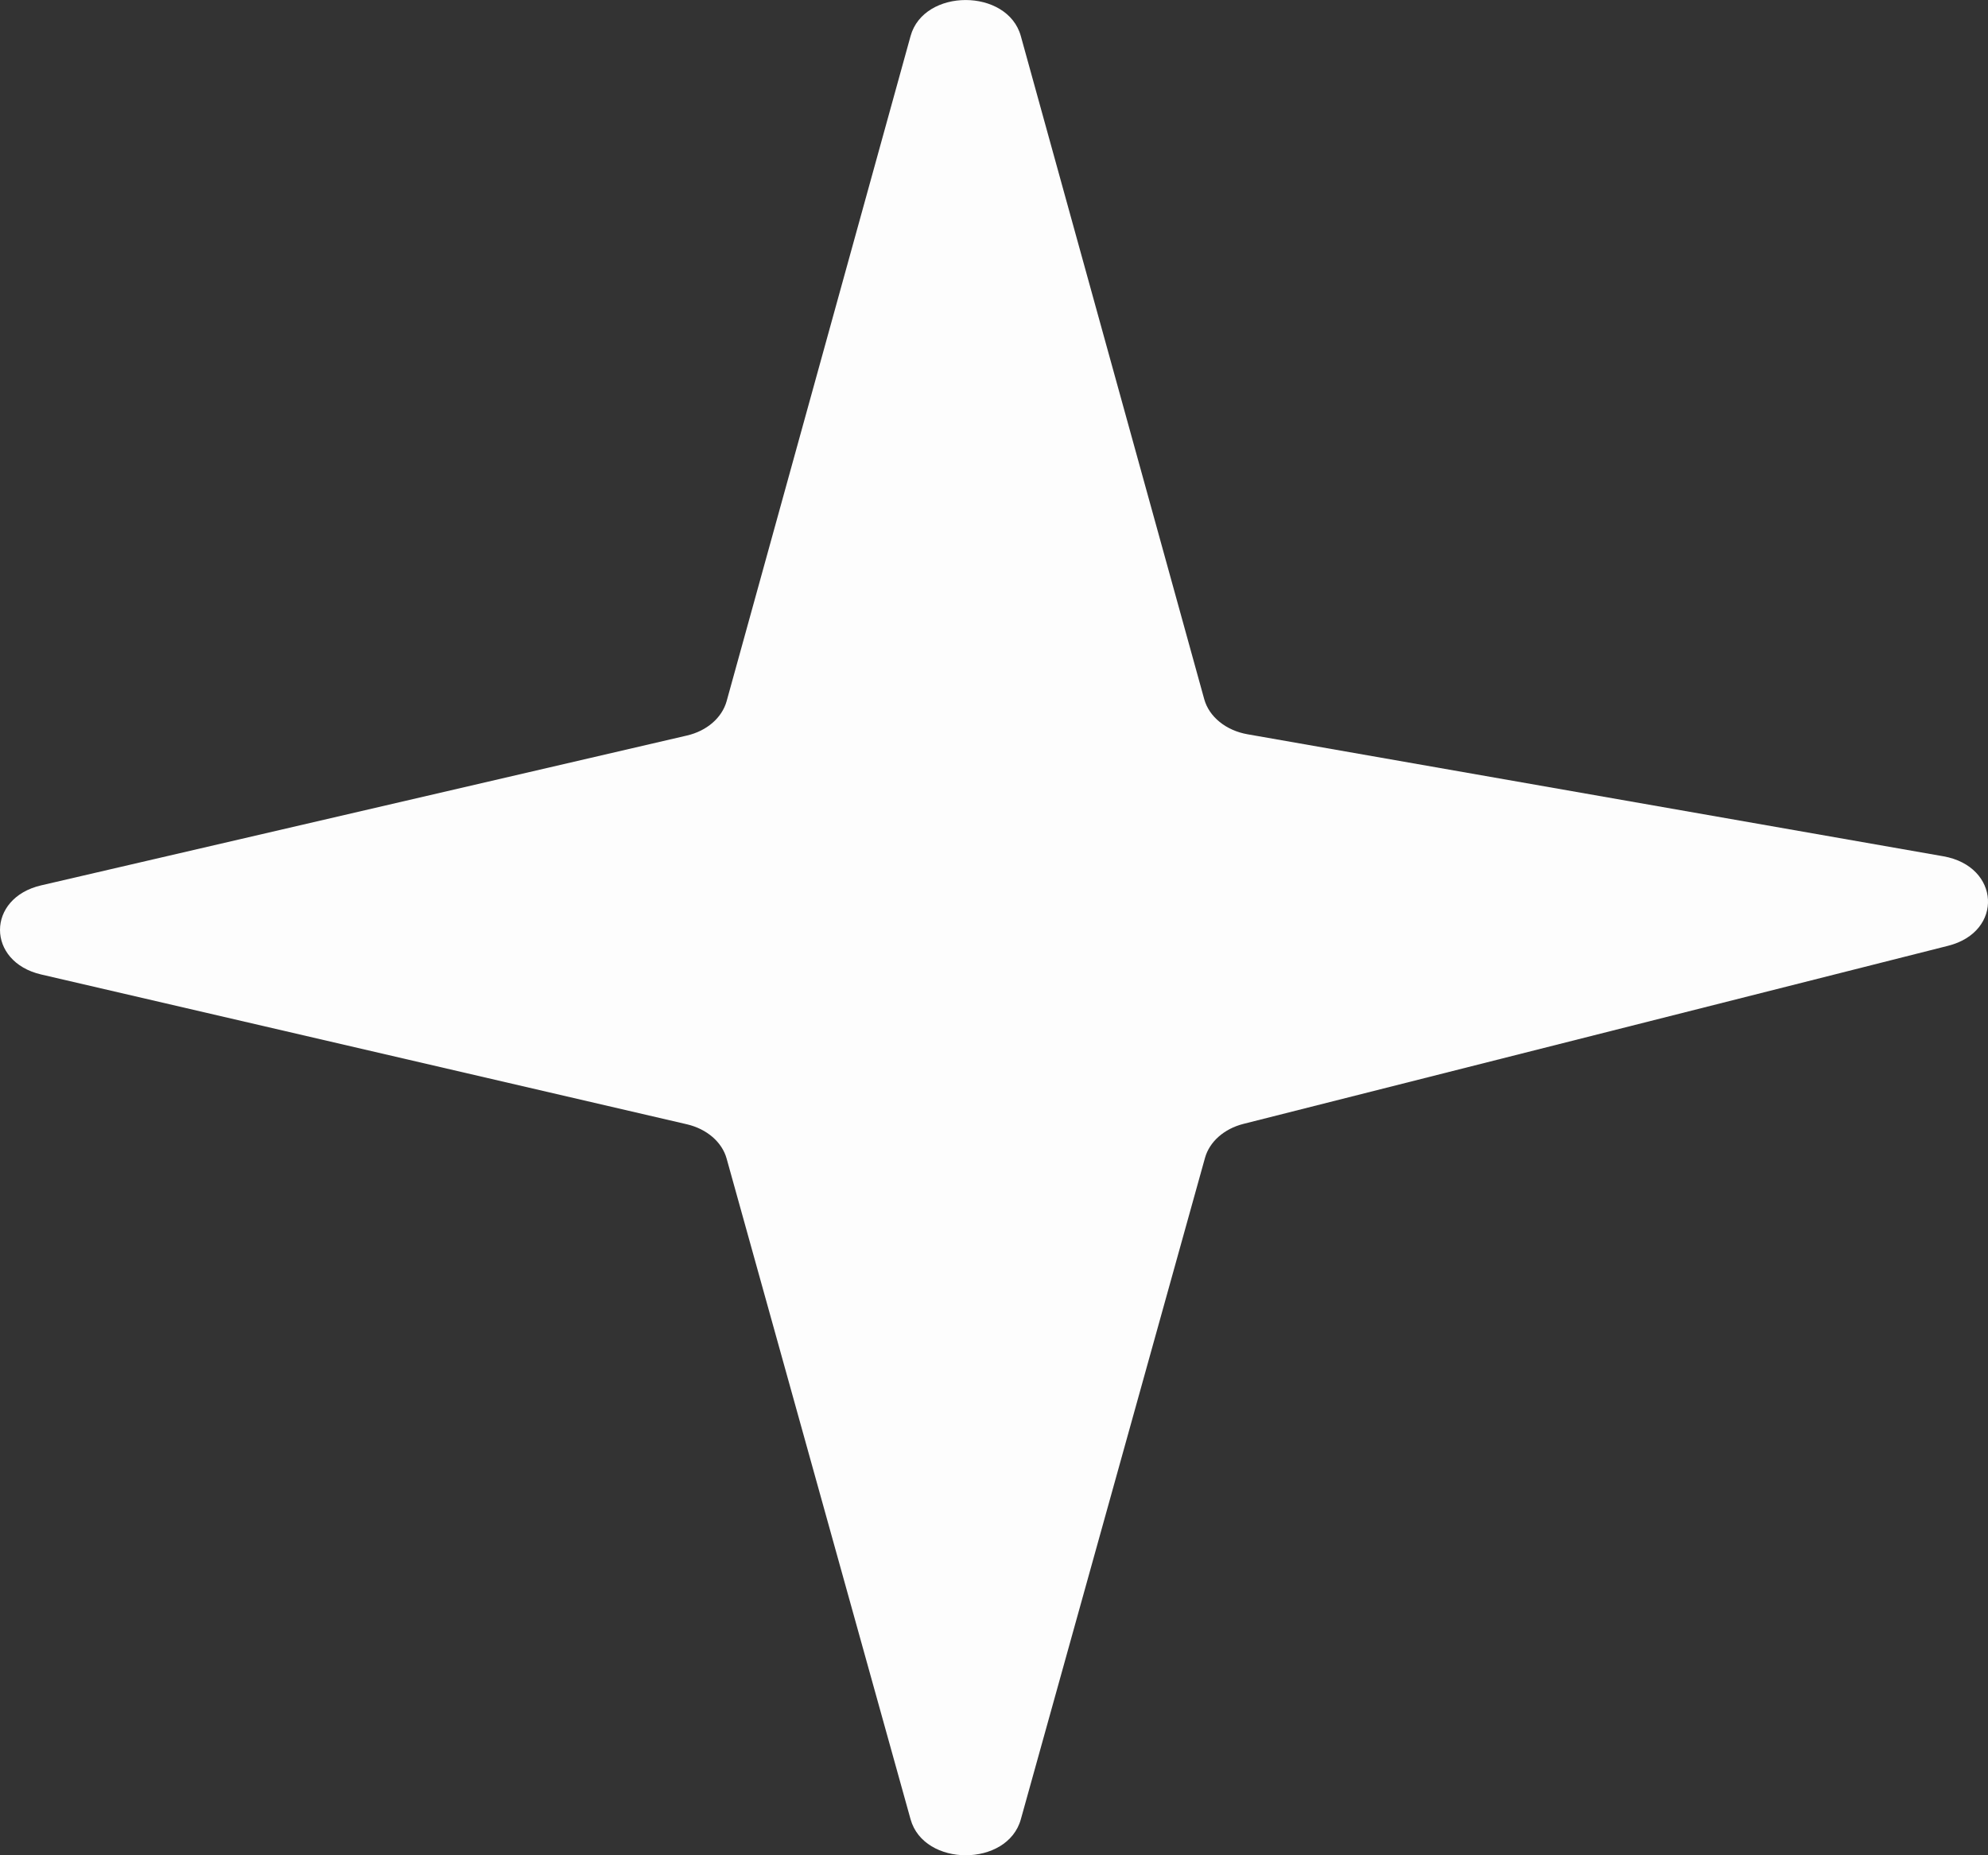 <svg width="30" height="28" viewBox="0 0 30 28" fill="none" xmlns="http://www.w3.org/2000/svg">
<rect x="0" y="0" width="30" height="28" fill="#333333" stroke="none"/>
<path d="M15.405 0.545L18.173 10.554C18.247 10.819 18.501 11.025 18.827 11.082L29.325 12.923C30.185 13.073 30.239 14.062 29.398 14.274L18.764 16.962C18.472 17.036 18.252 17.231 18.184 17.475L15.405 27.457C15.204 28.181 13.943 28.181 13.741 27.457L10.965 17.485C10.896 17.236 10.666 17.038 10.366 16.968L0.621 14.707C-0.207 14.514 -0.207 13.554 0.621 13.362L10.365 11.101C10.666 11.032 10.895 10.833 10.965 10.583L13.741 0.544C13.941 -0.181 15.204 -0.181 15.405 0.545Z" fill="#FDFDFD"/>
</svg>
